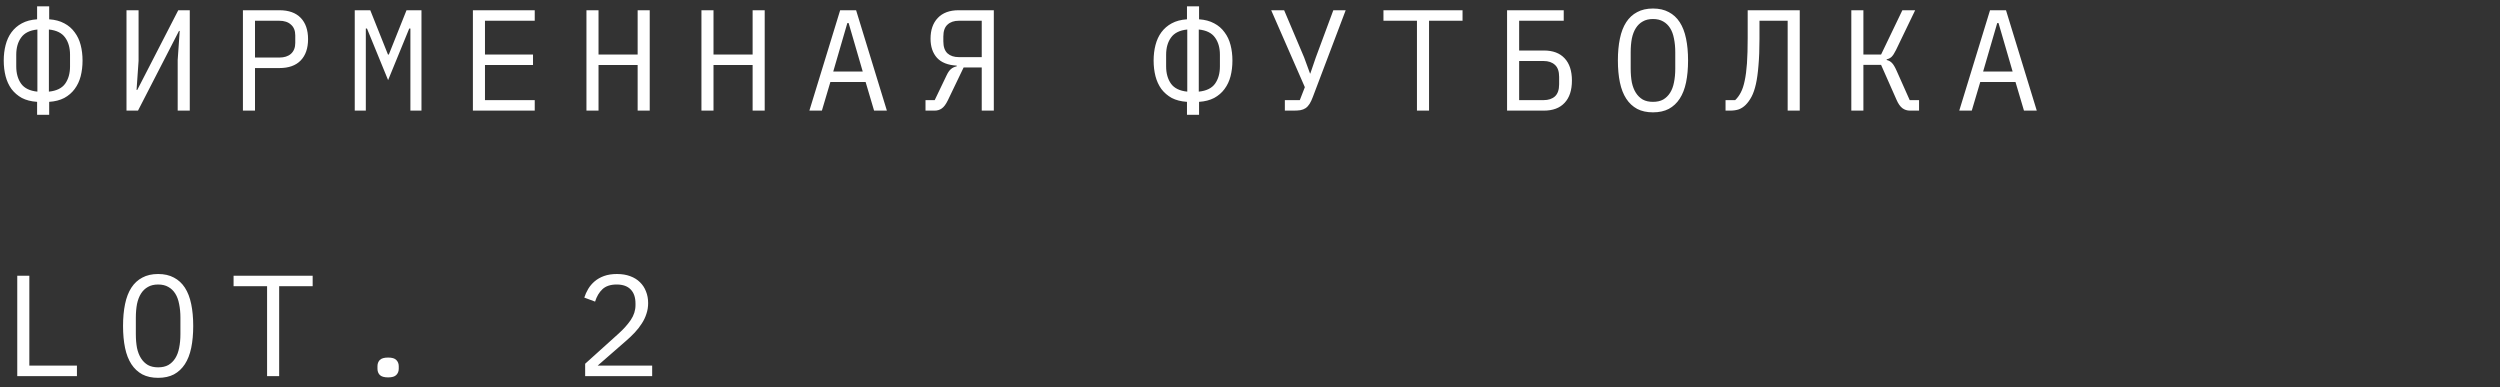 <?xml version="1.0" encoding="UTF-8"?> <svg xmlns="http://www.w3.org/2000/svg" width="226" height="35" viewBox="0 0 226 35" fill="none"><rect x="0" y="0" width="226" height="35" fill="#333333" stroke="none"/><path d="M3.354 9.207C2.817 9.172 2.357 9.055 1.976 8.856C1.603 8.648 1.291 8.379 1.04 8.05C0.797 7.712 0.62 7.326 0.507 6.893C0.394 6.451 0.338 5.979 0.338 5.476C0.338 4.973 0.394 4.505 0.507 4.072C0.62 3.63 0.797 3.244 1.04 2.915C1.291 2.577 1.603 2.308 1.976 2.109C2.357 1.901 2.817 1.78 3.354 1.745V0.575H4.446V1.745C4.975 1.78 5.43 1.901 5.811 2.109C6.192 2.308 6.504 2.577 6.747 2.915C6.998 3.244 7.18 3.63 7.293 4.072C7.406 4.505 7.462 4.973 7.462 5.476C7.462 5.979 7.406 6.451 7.293 6.893C7.18 7.326 6.998 7.712 6.747 8.05C6.504 8.379 6.192 8.648 5.811 8.856C5.43 9.055 4.975 9.172 4.446 9.207V10.377H3.354V9.207ZM3.38 2.668C2.695 2.737 2.206 2.98 1.911 3.396C1.616 3.803 1.469 4.319 1.469 4.943V6.009C1.469 6.633 1.616 7.153 1.911 7.569C2.206 7.976 2.695 8.215 3.38 8.284V2.668ZM4.42 8.284C5.105 8.215 5.594 7.976 5.889 7.569C6.184 7.153 6.331 6.633 6.331 6.009V4.943C6.331 4.319 6.184 3.803 5.889 3.396C5.594 2.98 5.105 2.737 4.42 2.668V8.284ZM11.435 0.926H12.527V5.502L12.345 8.128H12.41L16.115 0.926H17.155V10H16.063V5.424L16.245 2.798H16.18L12.475 10H11.435V0.926ZM21.96 10V0.926H25.262C26.102 0.926 26.744 1.156 27.186 1.615C27.628 2.074 27.849 2.716 27.849 3.539C27.849 4.362 27.628 5.004 27.186 5.463C26.744 5.922 26.102 6.152 25.262 6.152H23.052V10H21.96ZM23.052 5.203H25.236C25.695 5.203 26.05 5.09 26.302 4.865C26.562 4.631 26.692 4.302 26.692 3.877V3.201C26.692 2.776 26.562 2.451 26.302 2.226C26.05 1.992 25.695 1.875 25.236 1.875H23.052V5.203ZM37.1 5.45V2.577H36.996L35.085 7.244L33.174 2.577H33.07V5.45V10H32.069V0.926H33.473L35.072 4.93H35.15L36.749 0.926H38.101V10H37.1V5.45ZM42.75 10V0.926H48.34V1.875H43.842V4.93H48.184V5.879H43.842V9.051H48.34V10H42.75ZM57.643 5.879H54.107V10H53.015V0.926H54.107V4.93H57.643V0.926H58.735V10H57.643V5.879ZM68.037 5.879H64.501V10H63.41V0.926H64.501V4.93H68.037V0.926H69.129V10H68.037V5.879ZM79.017 10L78.251 7.413H75.066L74.299 10H73.168L75.95 0.926H77.392L80.174 10H79.017ZM76.716 2.083H76.6L75.326 6.464H77.99L76.716 2.083ZM83.666 9.051H84.498L85.564 6.828C85.694 6.551 85.829 6.356 85.967 6.243C86.106 6.122 86.279 6.039 86.487 5.996V5.931C85.69 5.888 85.096 5.654 84.706 5.229C84.316 4.796 84.121 4.219 84.121 3.5C84.121 2.711 84.338 2.087 84.771 1.628C85.213 1.16 85.842 0.926 86.656 0.926H89.841V10H88.749V6.1H87.111L85.681 9.077C85.508 9.432 85.326 9.675 85.135 9.805C84.953 9.935 84.737 10 84.485 10H83.666V9.051ZM88.749 1.875H86.682C86.249 1.875 85.907 1.992 85.655 2.226C85.404 2.451 85.278 2.811 85.278 3.305V3.734C85.278 4.228 85.404 4.592 85.655 4.826C85.907 5.051 86.249 5.164 86.682 5.164H88.749V1.875ZM107.303 9.207C106.766 9.172 106.307 9.055 105.925 8.856C105.553 8.648 105.241 8.379 104.989 8.05C104.747 7.712 104.569 7.326 104.456 6.893C104.344 6.451 104.287 5.979 104.287 5.476C104.287 4.973 104.344 4.505 104.456 4.072C104.569 3.63 104.747 3.244 104.989 2.915C105.241 2.577 105.553 2.308 105.925 2.109C106.307 1.901 106.766 1.78 107.303 1.745V0.575H108.395V1.745C108.924 1.78 109.379 1.901 109.76 2.109C110.142 2.308 110.454 2.577 110.696 2.915C110.948 3.244 111.13 3.63 111.242 4.072C111.355 4.505 111.411 4.973 111.411 5.476C111.411 5.979 111.355 6.451 111.242 6.893C111.13 7.326 110.948 7.712 110.696 8.05C110.454 8.379 110.142 8.648 109.76 8.856C109.379 9.055 108.924 9.172 108.395 9.207V10.377H107.303V9.207ZM107.329 2.668C106.645 2.737 106.155 2.98 105.86 3.396C105.566 3.803 105.418 4.319 105.418 4.943V6.009C105.418 6.633 105.566 7.153 105.86 7.569C106.155 7.976 106.645 8.215 107.329 8.284V2.668ZM108.369 8.284C109.054 8.215 109.544 7.976 109.838 7.569C110.133 7.153 110.28 6.633 110.28 6.009V4.943C110.28 4.319 110.133 3.803 109.838 3.396C109.544 2.98 109.054 2.737 108.369 2.668V8.284ZM116.151 9.051H117.503L117.958 7.881L114.916 0.926H116.086L117.893 5.19L118.426 6.646H118.452L118.946 5.203L120.532 0.926H121.65L118.686 8.752C118.591 9.012 118.491 9.224 118.387 9.389C118.283 9.554 118.162 9.684 118.023 9.779C117.893 9.866 117.737 9.926 117.555 9.961C117.382 9.987 117.174 10 116.931 10H116.151V9.051ZM129.185 1.875V10H128.093V1.875H125.064V0.926H132.214V1.875H129.185ZM136.239 0.926H141.361V1.875H137.331V4.566H139.567C140.382 4.566 141.006 4.8 141.439 5.268C141.881 5.736 142.102 6.408 142.102 7.283C142.102 8.158 141.881 8.83 141.439 9.298C141.006 9.766 140.382 10 139.567 10H136.239V0.926ZM139.541 9.051C139.974 9.051 140.317 8.938 140.568 8.713C140.819 8.479 140.945 8.115 140.945 7.621V6.945C140.945 6.451 140.819 6.091 140.568 5.866C140.317 5.632 139.974 5.515 139.541 5.515H137.331V9.051H139.541ZM149.429 10.156C148.874 10.156 148.398 10.052 147.999 9.844C147.6 9.627 147.271 9.32 147.011 8.921C146.751 8.522 146.56 8.033 146.439 7.452C146.318 6.871 146.257 6.208 146.257 5.463C146.257 4.726 146.318 4.068 146.439 3.487C146.56 2.898 146.751 2.404 147.011 2.005C147.271 1.606 147.6 1.303 147.999 1.095C148.398 0.878 148.874 0.77 149.429 0.77C149.984 0.77 150.46 0.878 150.859 1.095C151.258 1.303 151.587 1.606 151.847 2.005C152.107 2.404 152.298 2.898 152.419 3.487C152.54 4.068 152.601 4.726 152.601 5.463C152.601 6.208 152.54 6.871 152.419 7.452C152.298 8.033 152.107 8.522 151.847 8.921C151.587 9.32 151.258 9.627 150.859 9.844C150.46 10.052 149.984 10.156 149.429 10.156ZM149.429 9.207C149.793 9.207 150.101 9.138 150.352 8.999C150.603 8.852 150.811 8.648 150.976 8.388C151.141 8.128 151.258 7.816 151.327 7.452C151.405 7.079 151.444 6.663 151.444 6.204V4.722C151.444 4.271 151.405 3.86 151.327 3.487C151.258 3.114 151.141 2.798 150.976 2.538C150.811 2.278 150.603 2.079 150.352 1.94C150.101 1.793 149.793 1.719 149.429 1.719C149.065 1.719 148.757 1.793 148.506 1.94C148.255 2.079 148.047 2.278 147.882 2.538C147.717 2.798 147.596 3.114 147.518 3.487C147.449 3.86 147.414 4.271 147.414 4.722V6.204C147.414 6.663 147.449 7.079 147.518 7.452C147.596 7.816 147.717 8.128 147.882 8.388C148.047 8.648 148.255 8.852 148.506 8.999C148.757 9.138 149.065 9.207 149.429 9.207ZM161.605 1.875H159.057V3.513C159.057 4.449 159.026 5.251 158.966 5.918C158.914 6.585 158.836 7.149 158.732 7.608C158.628 8.067 158.498 8.444 158.342 8.739C158.186 9.034 158.008 9.281 157.809 9.48C157.627 9.662 157.423 9.796 157.198 9.883C156.972 9.961 156.704 10 156.392 10H155.989V9.051H156.86C157.059 8.86 157.228 8.631 157.367 8.362C157.514 8.085 157.631 7.734 157.718 7.309C157.813 6.876 157.882 6.347 157.926 5.723C157.969 5.099 157.991 4.336 157.991 3.435V0.926H162.697V10H161.605V1.875ZM167.359 0.926H168.451V4.93H170.05L171.974 0.926H173.131L171.402 4.514C171.254 4.817 171.116 5.03 170.986 5.151C170.856 5.264 170.713 5.333 170.557 5.359V5.424C170.747 5.467 170.908 5.558 171.038 5.697C171.168 5.827 171.311 6.07 171.467 6.425L172.637 9.051H173.482V10H172.663C172.403 10 172.173 9.926 171.974 9.779C171.774 9.623 171.601 9.376 171.454 9.038L170.05 5.866H168.451V10H167.359V0.926ZM182.967 10L182.2 7.413H179.015L178.248 10H177.117L179.899 0.926H181.342L184.124 10H182.967ZM180.666 2.083H180.549L179.275 6.464H181.94L180.666 2.083Z" fill="white"></path><path d="M1.56 34V24.926H2.652V33.051H6.955V34H1.56ZM14.295 34.156C13.74 34.156 13.264 34.052 12.865 33.844C12.466 33.627 12.137 33.32 11.877 32.921C11.617 32.522 11.426 32.033 11.305 31.452C11.184 30.871 11.123 30.208 11.123 29.463C11.123 28.726 11.184 28.068 11.305 27.487C11.426 26.898 11.617 26.404 11.877 26.005C12.137 25.606 12.466 25.303 12.865 25.095C13.264 24.878 13.74 24.77 14.295 24.77C14.85 24.77 15.326 24.878 15.725 25.095C16.124 25.303 16.453 25.606 16.713 26.005C16.973 26.404 17.164 26.898 17.285 27.487C17.406 28.068 17.467 28.726 17.467 29.463C17.467 30.208 17.406 30.871 17.285 31.452C17.164 32.033 16.973 32.522 16.713 32.921C16.453 33.32 16.124 33.627 15.725 33.844C15.326 34.052 14.85 34.156 14.295 34.156ZM14.295 33.207C14.659 33.207 14.967 33.138 15.218 32.999C15.469 32.852 15.677 32.648 15.842 32.388C16.007 32.128 16.124 31.816 16.193 31.452C16.271 31.079 16.31 30.663 16.31 30.204V28.722C16.31 28.271 16.271 27.86 16.193 27.487C16.124 27.114 16.007 26.798 15.842 26.538C15.677 26.278 15.469 26.079 15.218 25.94C14.967 25.793 14.659 25.719 14.295 25.719C13.931 25.719 13.623 25.793 13.372 25.94C13.121 26.079 12.913 26.278 12.748 26.538C12.583 26.798 12.462 27.114 12.384 27.487C12.315 27.86 12.28 28.271 12.28 28.722V30.204C12.28 30.663 12.315 31.079 12.384 31.452C12.462 31.816 12.583 32.128 12.748 32.388C12.913 32.648 13.121 32.852 13.372 32.999C13.623 33.138 13.931 33.207 14.295 33.207ZM25.236 25.875V34H24.144V25.875H21.115V24.926H28.265V25.875H25.236ZM35.085 34.117C34.729 34.117 34.478 34.043 34.331 33.896C34.192 33.749 34.123 33.562 34.123 33.337V33.103C34.123 32.878 34.192 32.691 34.331 32.544C34.478 32.397 34.729 32.323 35.085 32.323C35.44 32.323 35.687 32.397 35.826 32.544C35.973 32.691 36.047 32.878 36.047 33.103V33.337C36.047 33.562 35.973 33.749 35.826 33.896C35.687 34.043 35.44 34.117 35.085 34.117ZM58.956 34H52.898V32.882L55.927 30.152C56.369 29.753 56.733 29.346 57.019 28.93C57.305 28.505 57.448 28.059 57.448 27.591V27.435C57.448 26.889 57.305 26.469 57.019 26.174C56.733 25.871 56.308 25.719 55.745 25.719C55.19 25.719 54.761 25.862 54.458 26.148C54.163 26.425 53.942 26.798 53.795 27.266L52.82 26.902C52.906 26.633 53.023 26.373 53.171 26.122C53.327 25.862 53.522 25.632 53.756 25.433C53.99 25.234 54.271 25.073 54.601 24.952C54.939 24.831 55.329 24.77 55.771 24.77C56.221 24.77 56.62 24.835 56.967 24.965C57.322 25.095 57.617 25.277 57.851 25.511C58.093 25.745 58.275 26.022 58.397 26.343C58.527 26.664 58.592 27.015 58.592 27.396C58.592 27.743 58.54 28.068 58.436 28.371C58.34 28.674 58.202 28.965 58.02 29.242C57.846 29.519 57.634 29.792 57.383 30.061C57.14 30.321 56.867 30.581 56.564 30.841L54.029 33.051H58.956V34Z" fill="white"></path></svg> 